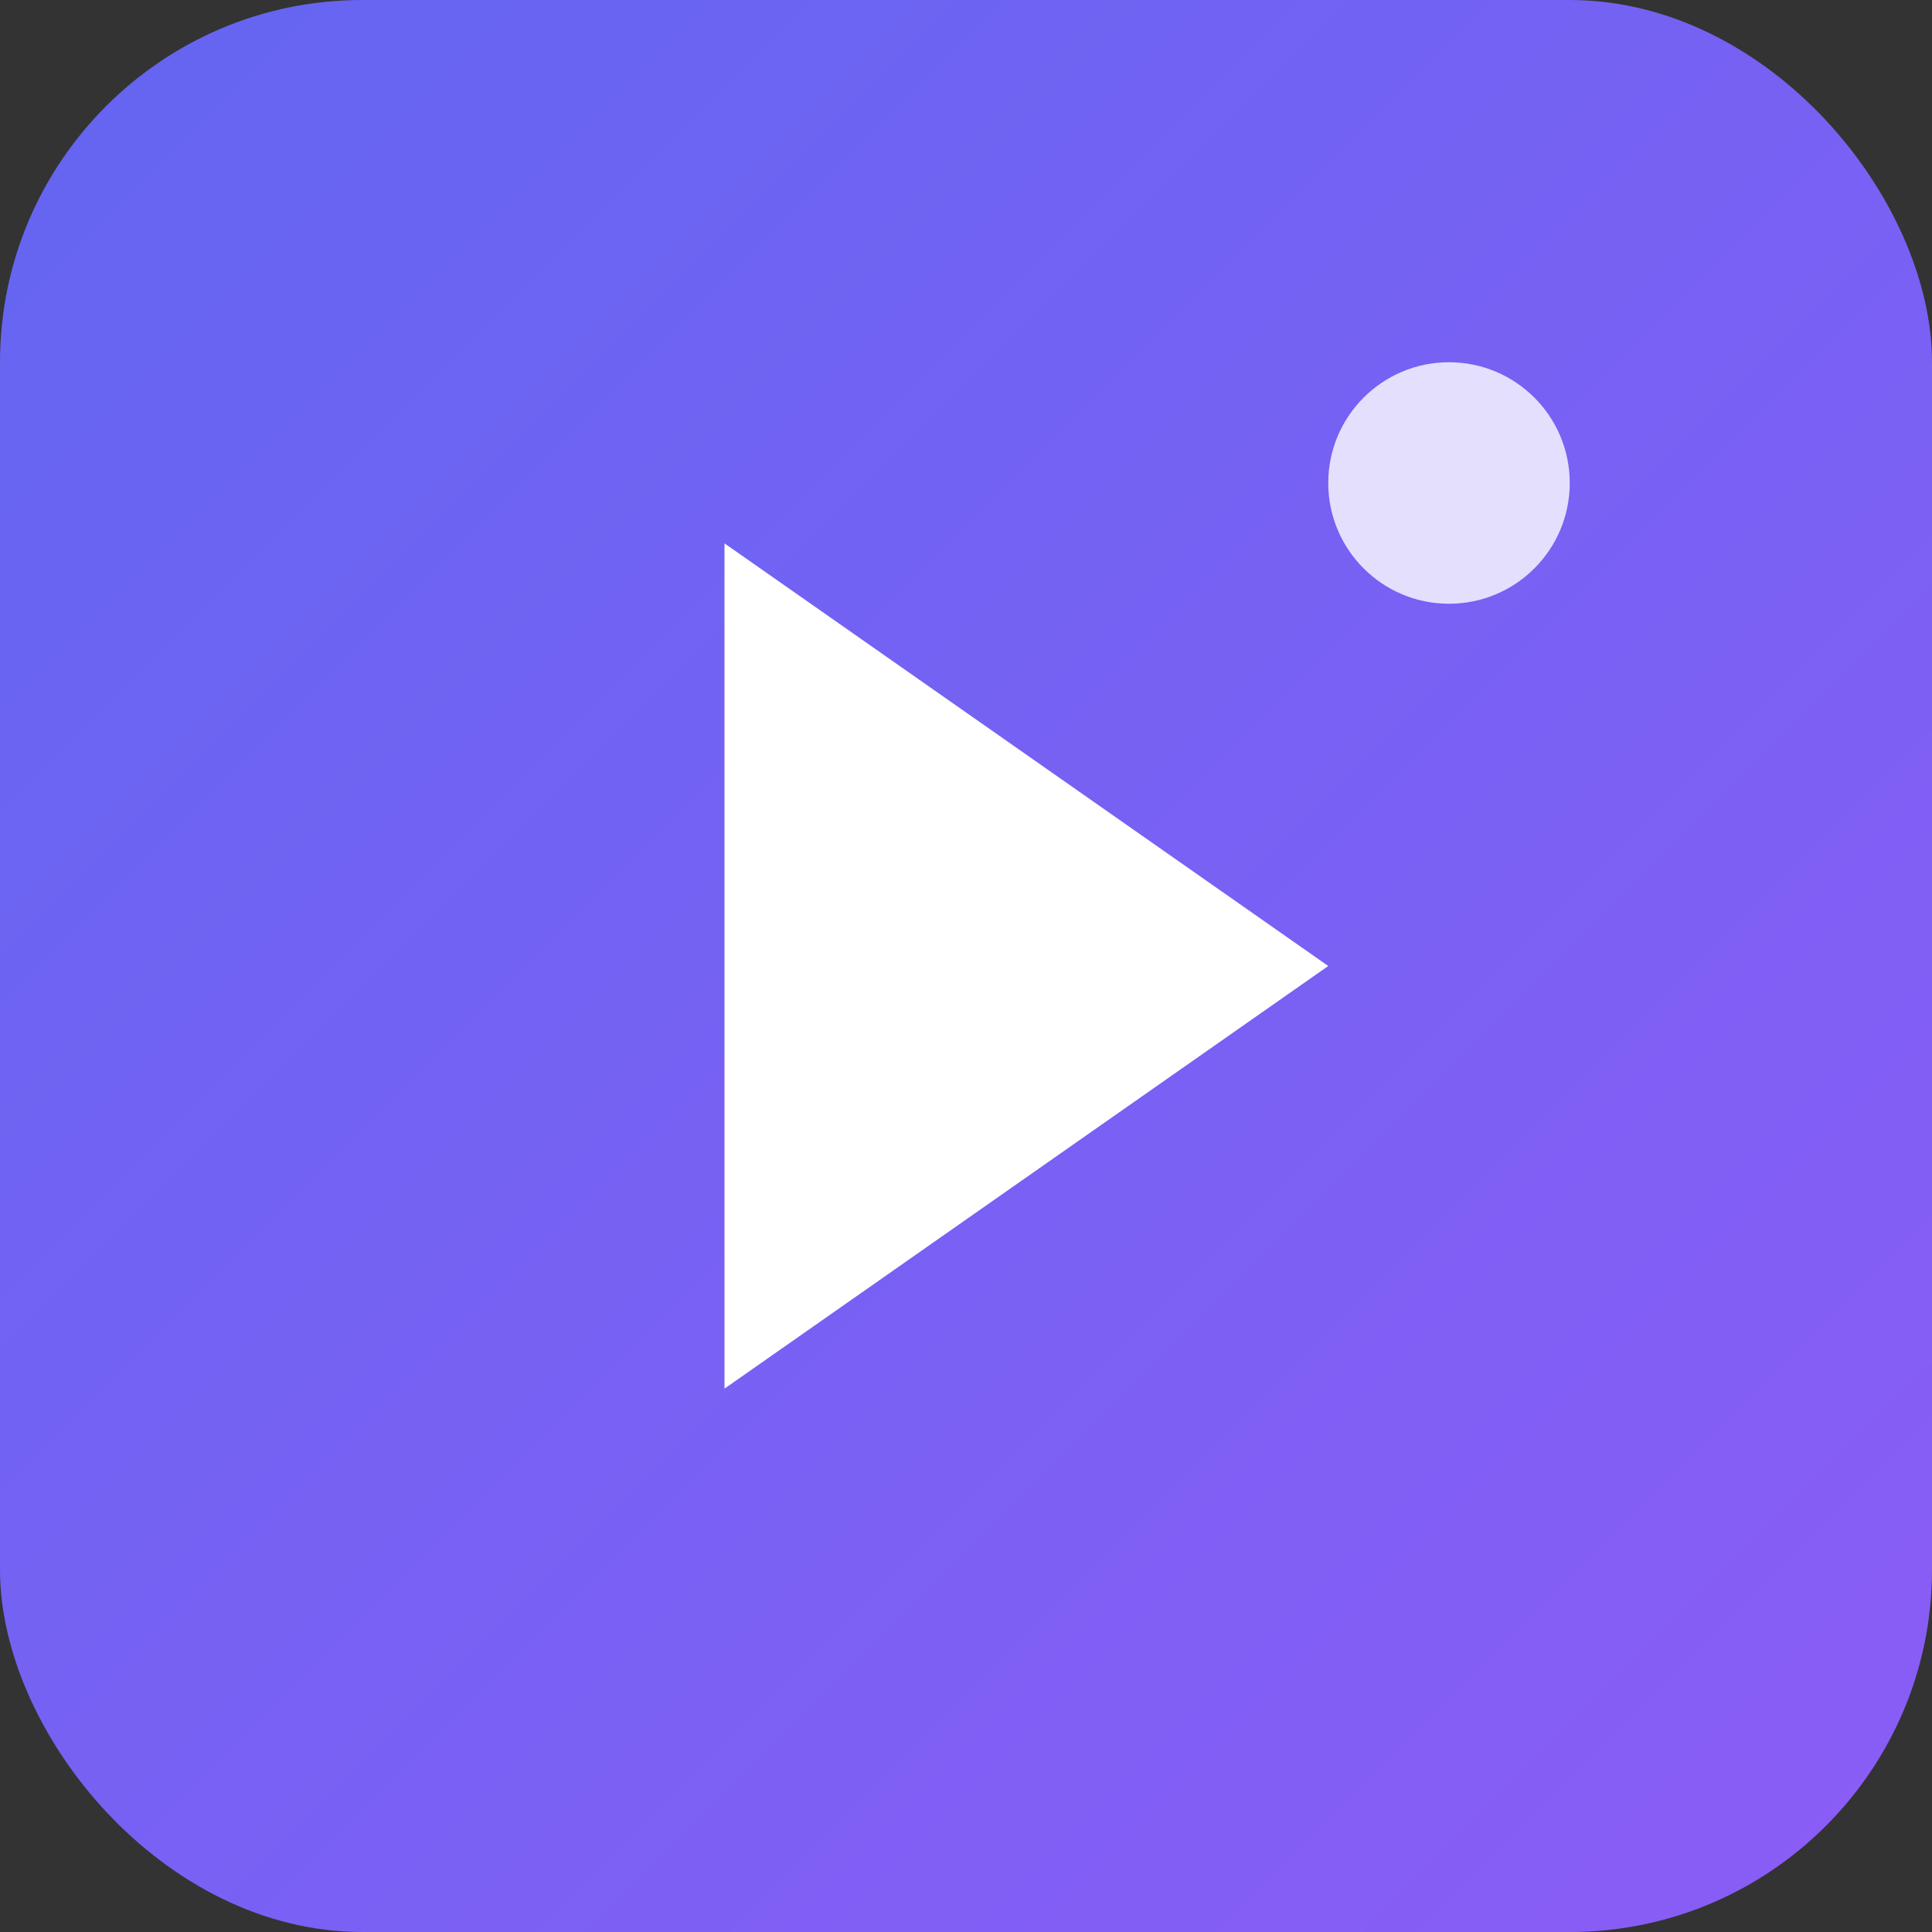 <svg width="32" height="32" viewBox="0 0 32 32" fill="none" xmlns="http://www.w3.org/2000/svg">
  <rect x="0" y="0" width="32" height="32" fill="#333333" stroke="none"/>
  <!-- Background circle with gradient -->
  <defs>
    <linearGradient id="grad" x1="0%" y1="0%" x2="100%" y2="100%">
      <stop offset="0%" style="stop-color:#6366f1;stop-opacity:1" />
      <stop offset="100%" style="stop-color:#8b5cf6;stop-opacity:1" />
    </linearGradient>
  </defs>
  
  <!-- Rounded rectangle background -->
  <rect width="32" height="32" rx="6" fill="url(#grad)"/>
  
  <!-- Play button -->
  <path d="M12 9L22 16L12 23V9Z" fill="white"/>
  
  <!-- Decorative elements -->
  <circle cx="24" cy="8" r="2" fill="white" opacity="0.8"/>
</svg>
